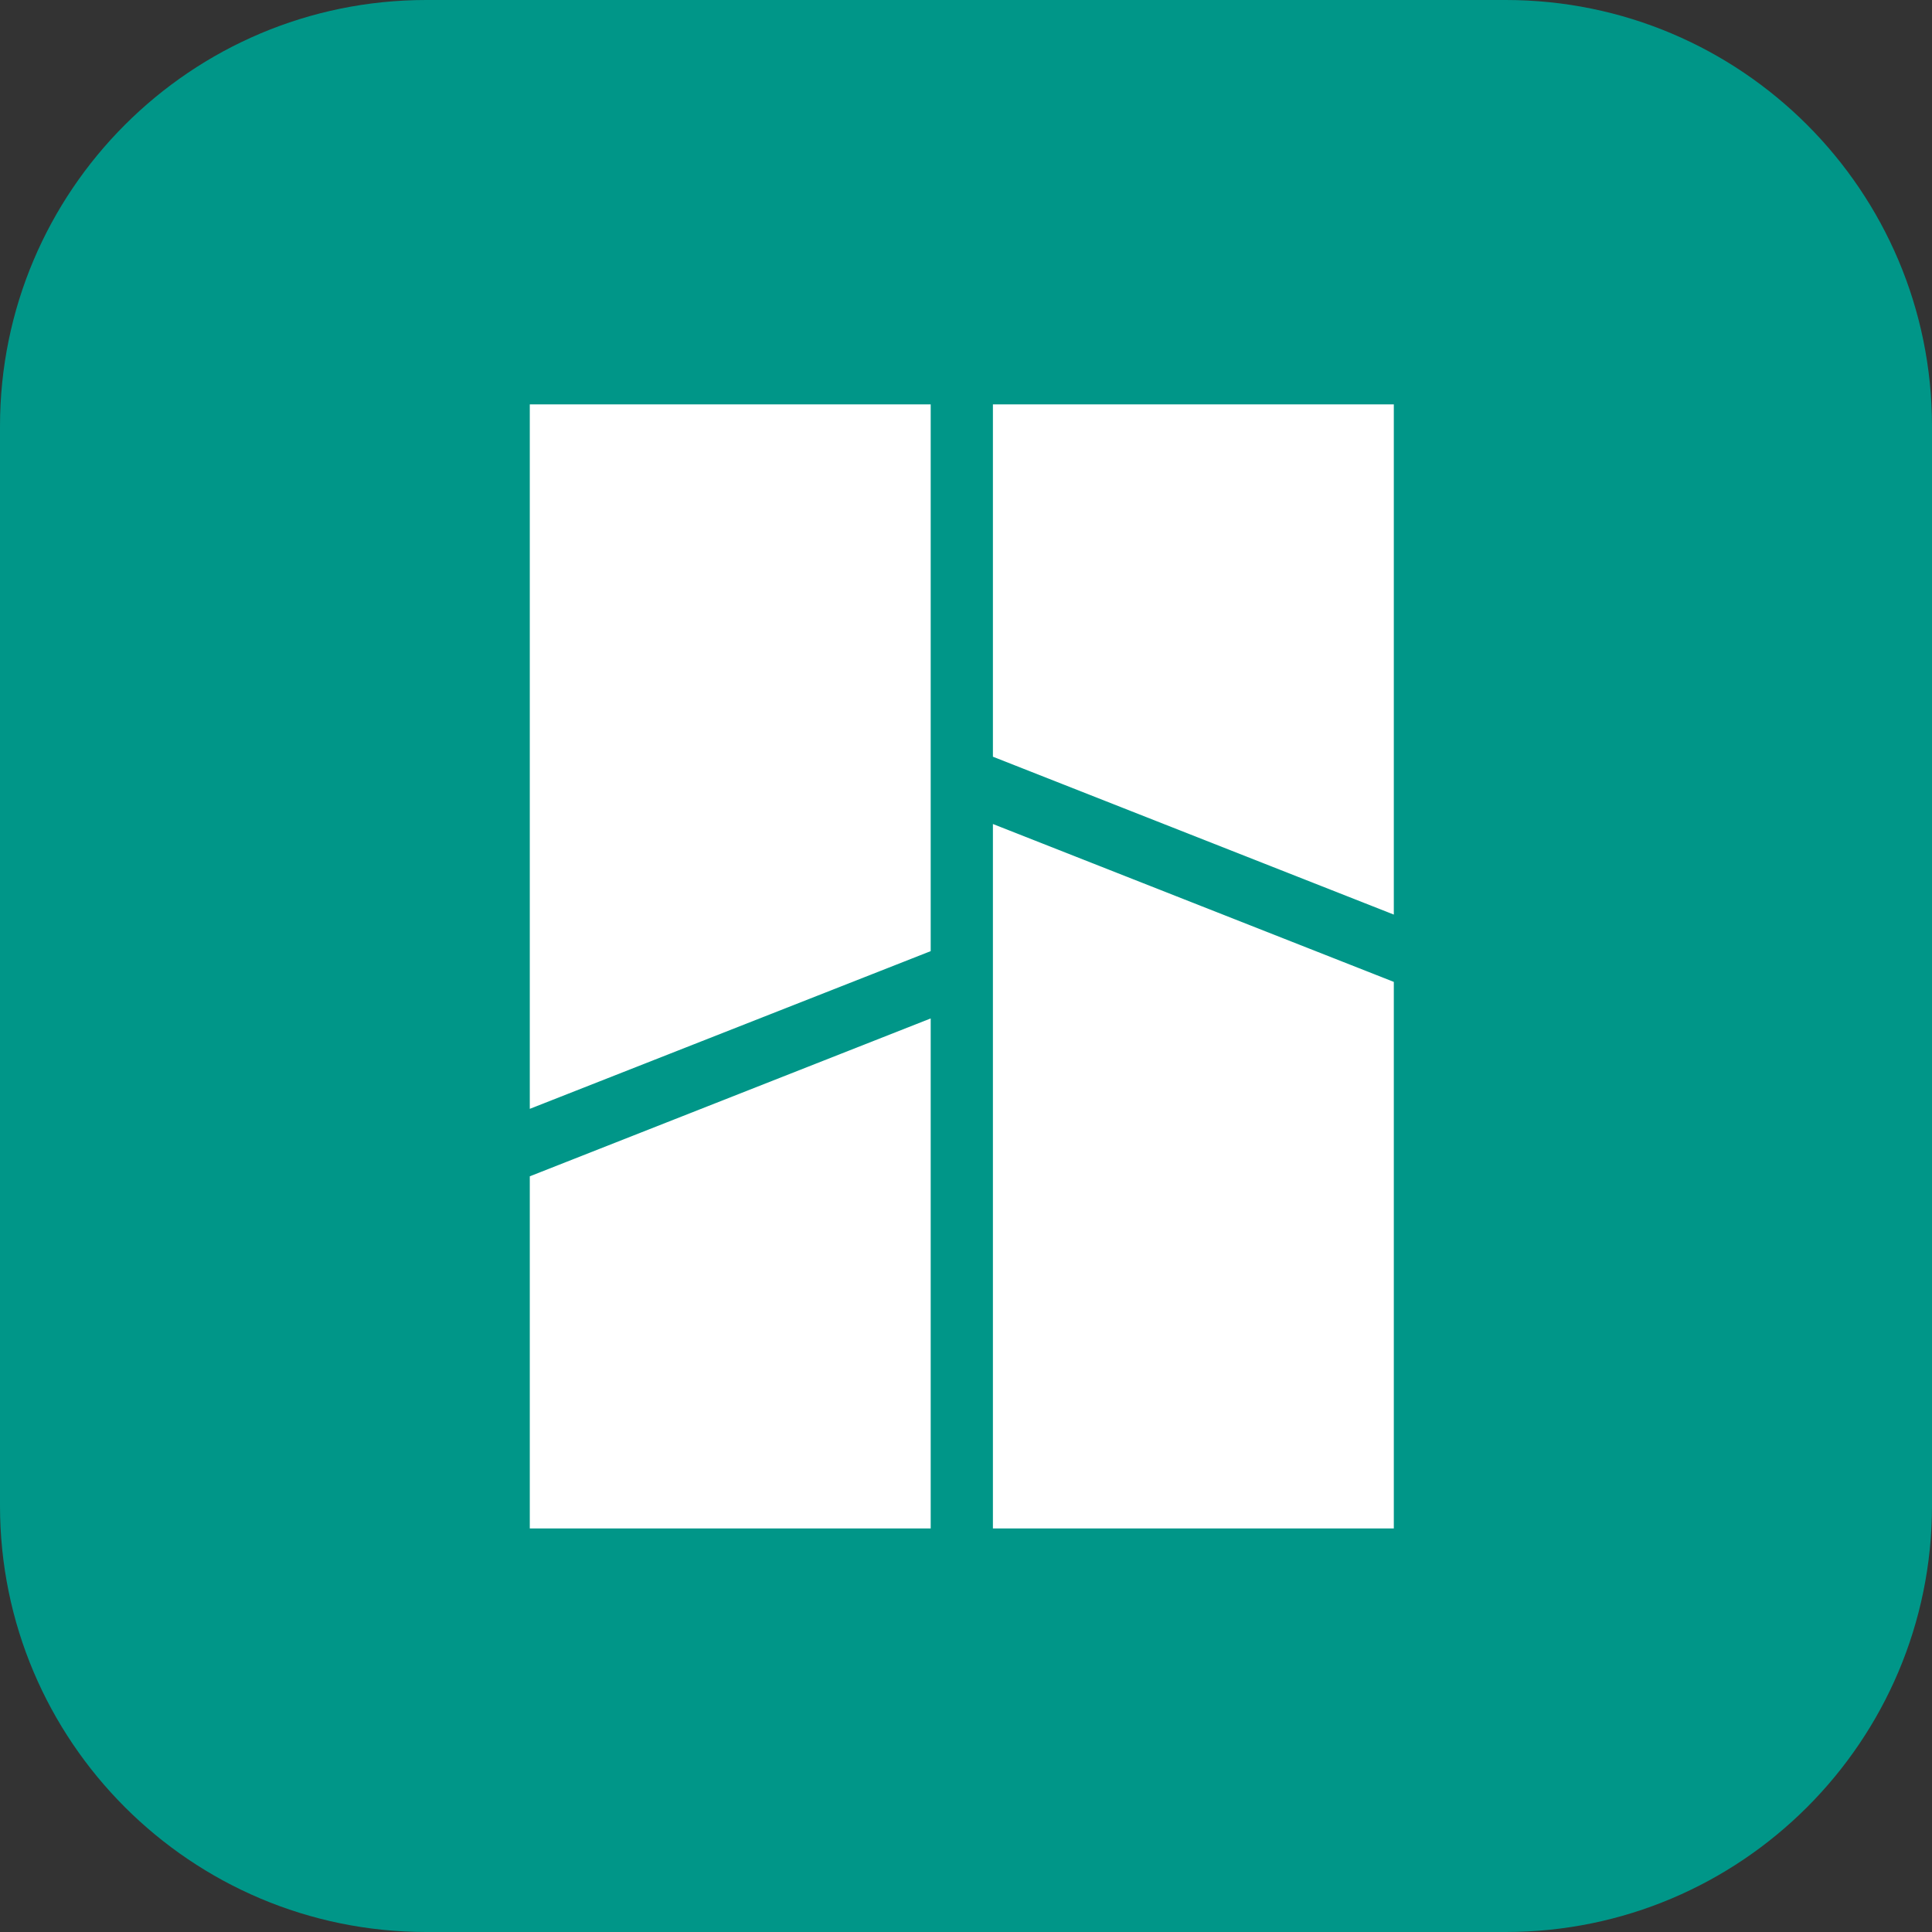 <svg width="128" height="128" viewBox="0 0 128 128" fill="none" xmlns="http://www.w3.org/2000/svg">
<rect x="0" y="0" width="128" height="128" fill="#333333" stroke="none"/>
<path d="M99.759 128H28.241C12.646 128 0 115.354 0 99.759V28.241C0 12.646 12.646 0 28.241 0H99.759C115.354 0 128 12.646 128 28.241V99.759C128 115.354 115.354 128 99.759 128Z" fill="#009688"/>
<path d="M65.783 54.593V101.264H92.344V65.053L65.783 54.593Z" fill="white"/>
<path d="M65.783 26.792V50.134L92.344 60.594V26.792H65.783Z" fill="white"/>
<path d="M35.1 73.464V26.792H61.661V63.015L35.1 73.464Z" fill="white"/>
<path d="M35.1 101.264V77.934L61.661 67.474V101.264H35.1Z" fill="white"/>
</svg>
